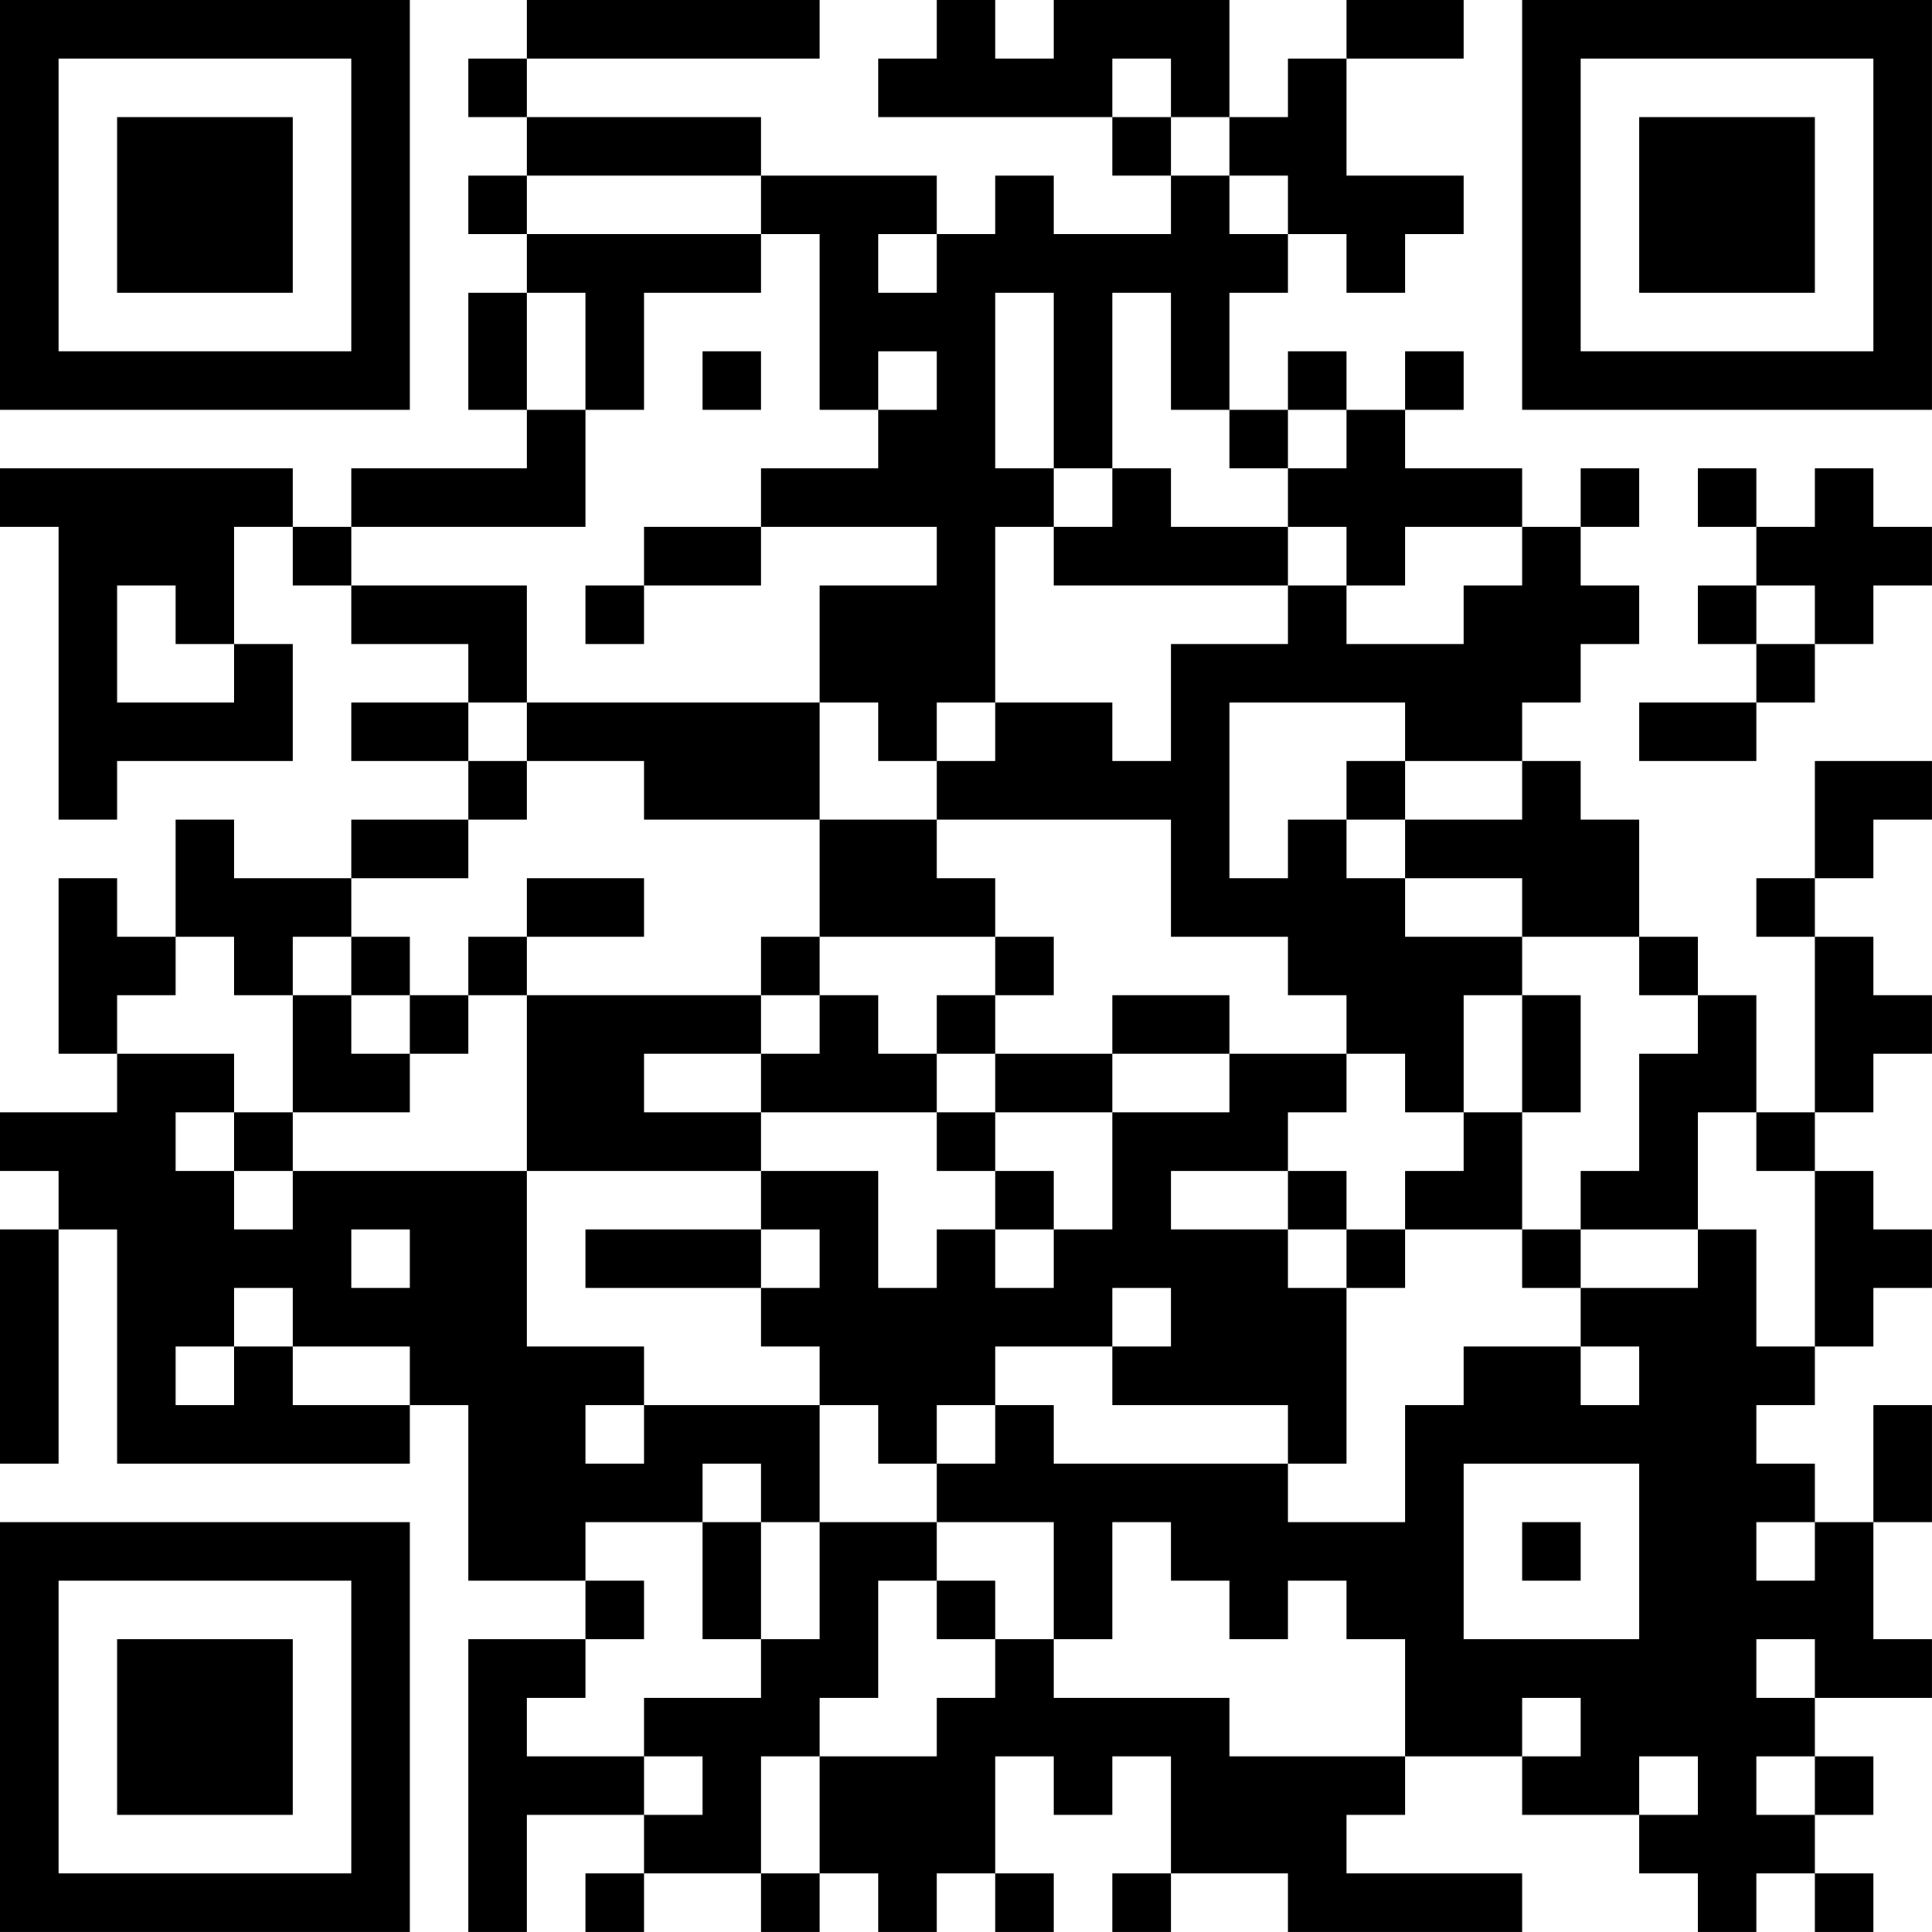 <?xml version="1.0" encoding="UTF-8"?>
<svg xmlns="http://www.w3.org/2000/svg" version="1.1" width="400" height="400" viewBox="0 0 400 400"><rect x="0" y="0" width="400" height="400" fill="#ffffff"/><g transform="scale(12.121)"><g transform="translate(0,0)"><path fill-rule="evenodd" d="M9 0L9 1L8 1L8 2L9 2L9 3L8 3L8 4L9 4L9 5L8 5L8 7L9 7L9 8L6 8L6 9L5 9L5 8L0 8L0 9L1 9L1 14L2 14L2 13L5 13L5 11L4 11L4 9L5 9L5 10L6 10L6 11L8 11L8 12L6 12L6 13L8 13L8 14L6 14L6 15L4 15L4 14L3 14L3 16L2 16L2 15L1 15L1 18L2 18L2 19L0 19L0 20L1 20L1 21L0 21L0 25L1 25L1 21L2 21L2 25L7 25L7 24L8 24L8 27L10 27L10 28L8 28L8 33L9 33L9 31L11 31L11 32L10 32L10 33L11 33L11 32L13 32L13 33L14 33L14 32L15 32L15 33L16 33L16 32L17 32L17 33L18 33L18 32L17 32L17 30L18 30L18 31L19 31L19 30L20 30L20 32L19 32L19 33L20 33L20 32L22 32L22 33L26 33L26 32L23 32L23 31L24 31L24 30L26 30L26 31L28 31L28 32L29 32L29 33L30 33L30 32L31 32L31 33L32 33L32 32L31 32L31 31L32 31L32 30L31 30L31 29L33 29L33 28L32 28L32 26L33 26L33 24L32 24L32 26L31 26L31 25L30 25L30 24L31 24L31 23L32 23L32 22L33 22L33 21L32 21L32 20L31 20L31 19L32 19L32 18L33 18L33 17L32 17L32 16L31 16L31 15L32 15L32 14L33 14L33 13L31 13L31 15L30 15L30 16L31 16L31 19L30 19L30 17L29 17L29 16L28 16L28 14L27 14L27 13L26 13L26 12L27 12L27 11L28 11L28 10L27 10L27 9L28 9L28 8L27 8L27 9L26 9L26 8L24 8L24 7L25 7L25 6L24 6L24 7L23 7L23 6L22 6L22 7L21 7L21 5L22 5L22 4L23 4L23 5L24 5L24 4L25 4L25 3L23 3L23 1L25 1L25 0L23 0L23 1L22 1L22 2L21 2L21 0L18 0L18 1L17 1L17 0L16 0L16 1L15 1L15 2L19 2L19 3L20 3L20 4L18 4L18 3L17 3L17 4L16 4L16 3L13 3L13 2L9 2L9 1L14 1L14 0ZM19 1L19 2L20 2L20 3L21 3L21 4L22 4L22 3L21 3L21 2L20 2L20 1ZM9 3L9 4L13 4L13 5L11 5L11 7L10 7L10 5L9 5L9 7L10 7L10 9L6 9L6 10L9 10L9 12L8 12L8 13L9 13L9 14L8 14L8 15L6 15L6 16L5 16L5 17L4 17L4 16L3 16L3 17L2 17L2 18L4 18L4 19L3 19L3 20L4 20L4 21L5 21L5 20L9 20L9 23L11 23L11 24L10 24L10 25L11 25L11 24L14 24L14 26L13 26L13 25L12 25L12 26L10 26L10 27L11 27L11 28L10 28L10 29L9 29L9 30L11 30L11 31L12 31L12 30L11 30L11 29L13 29L13 28L14 28L14 26L16 26L16 27L15 27L15 29L14 29L14 30L13 30L13 32L14 32L14 30L16 30L16 29L17 29L17 28L18 28L18 29L21 29L21 30L24 30L24 28L23 28L23 27L22 27L22 28L21 28L21 27L20 27L20 26L19 26L19 28L18 28L18 26L16 26L16 25L17 25L17 24L18 24L18 25L22 25L22 26L24 26L24 24L25 24L25 23L27 23L27 24L28 24L28 23L27 23L27 22L29 22L29 21L30 21L30 23L31 23L31 20L30 20L30 19L29 19L29 21L27 21L27 20L28 20L28 18L29 18L29 17L28 17L28 16L26 16L26 15L24 15L24 14L26 14L26 13L24 13L24 12L21 12L21 15L22 15L22 14L23 14L23 15L24 15L24 16L26 16L26 17L25 17L25 19L24 19L24 18L23 18L23 17L22 17L22 16L20 16L20 14L16 14L16 13L17 13L17 12L19 12L19 13L20 13L20 11L22 11L22 10L23 10L23 11L25 11L25 10L26 10L26 9L24 9L24 10L23 10L23 9L22 9L22 8L23 8L23 7L22 7L22 8L21 8L21 7L20 7L20 5L19 5L19 8L18 8L18 5L17 5L17 8L18 8L18 9L17 9L17 12L16 12L16 13L15 13L15 12L14 12L14 10L16 10L16 9L13 9L13 8L15 8L15 7L16 7L16 6L15 6L15 7L14 7L14 4L13 4L13 3ZM15 4L15 5L16 5L16 4ZM12 6L12 7L13 7L13 6ZM19 8L19 9L18 9L18 10L22 10L22 9L20 9L20 8ZM29 8L29 9L30 9L30 10L29 10L29 11L30 11L30 12L28 12L28 13L30 13L30 12L31 12L31 11L32 11L32 10L33 10L33 9L32 9L32 8L31 8L31 9L30 9L30 8ZM11 9L11 10L10 10L10 11L11 11L11 10L13 10L13 9ZM2 10L2 12L4 12L4 11L3 11L3 10ZM30 10L30 11L31 11L31 10ZM9 12L9 13L11 13L11 14L14 14L14 16L13 16L13 17L9 17L9 16L11 16L11 15L9 15L9 16L8 16L8 17L7 17L7 16L6 16L6 17L5 17L5 19L4 19L4 20L5 20L5 19L7 19L7 18L8 18L8 17L9 17L9 20L13 20L13 21L10 21L10 22L13 22L13 23L14 23L14 24L15 24L15 25L16 25L16 24L17 24L17 23L19 23L19 24L22 24L22 25L23 25L23 22L24 22L24 21L26 21L26 22L27 22L27 21L26 21L26 19L27 19L27 17L26 17L26 19L25 19L25 20L24 20L24 21L23 21L23 20L22 20L22 19L23 19L23 18L21 18L21 17L19 17L19 18L17 18L17 17L18 17L18 16L17 16L17 15L16 15L16 14L14 14L14 12ZM23 13L23 14L24 14L24 13ZM14 16L14 17L13 17L13 18L11 18L11 19L13 19L13 20L15 20L15 22L16 22L16 21L17 21L17 22L18 22L18 21L19 21L19 19L21 19L21 18L19 18L19 19L17 19L17 18L16 18L16 17L17 17L17 16ZM6 17L6 18L7 18L7 17ZM14 17L14 18L13 18L13 19L16 19L16 20L17 20L17 21L18 21L18 20L17 20L17 19L16 19L16 18L15 18L15 17ZM20 20L20 21L22 21L22 22L23 22L23 21L22 21L22 20ZM6 21L6 22L7 22L7 21ZM13 21L13 22L14 22L14 21ZM4 22L4 23L3 23L3 24L4 24L4 23L5 23L5 24L7 24L7 23L5 23L5 22ZM19 22L19 23L20 23L20 22ZM25 25L25 28L28 28L28 25ZM12 26L12 28L13 28L13 26ZM26 26L26 27L27 27L27 26ZM30 26L30 27L31 27L31 26ZM16 27L16 28L17 28L17 27ZM30 28L30 29L31 29L31 28ZM26 29L26 30L27 30L27 29ZM28 30L28 31L29 31L29 30ZM30 30L30 31L31 31L31 30ZM0 0L0 7L7 7L7 0ZM1 1L1 6L6 6L6 1ZM2 2L2 5L5 5L5 2ZM26 0L26 7L33 7L33 0ZM27 1L27 6L32 6L32 1ZM28 2L28 5L31 5L31 2ZM0 26L0 33L7 33L7 26ZM1 27L1 32L6 32L6 27ZM2 28L2 31L5 31L5 28Z" fill="#000000"/></g></g></svg>
